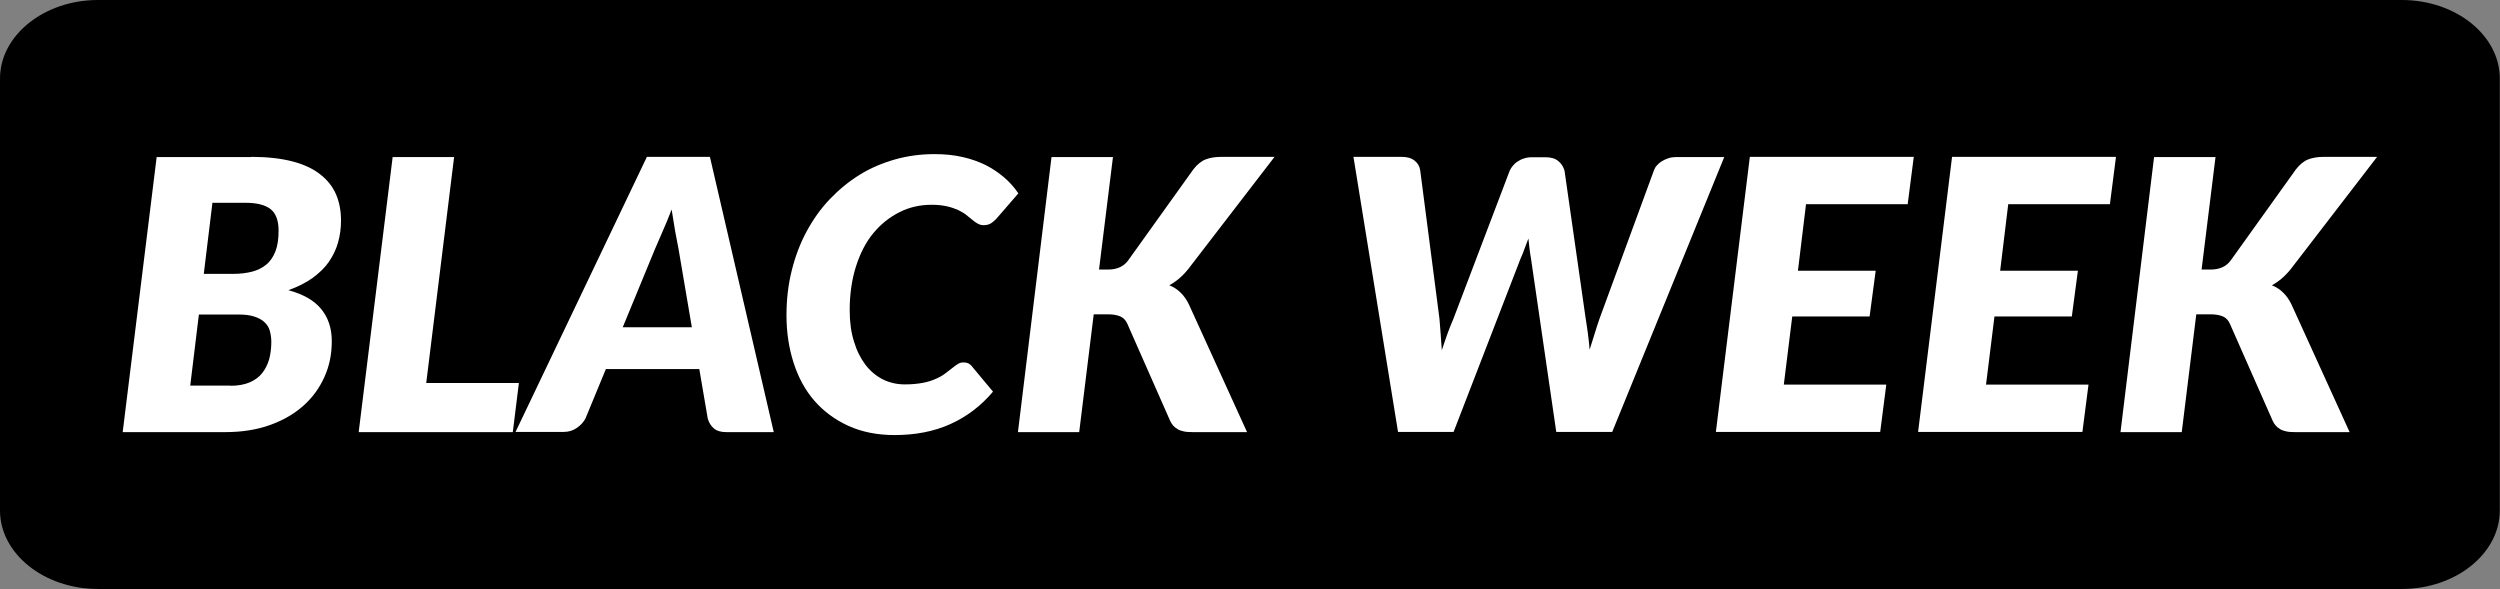<?xml version="1.0" encoding="UTF-8"?>
<svg id="Capa_1" data-name="Capa 1" xmlns="http://www.w3.org/2000/svg" viewBox="0 0 127.34 30">
  <rect x="0" y="0" width="127.34" height="30" fill="#808080" stroke="none"/>
  <defs>
    <style>
      .cls-1 {
        fill: #fff;
      }
    </style>
  </defs>
  <path d="M122.34,30H4.99c-2.75,0-4.99-1.8-4.99-4V4C0,1.8,2.25,0,4.99,0h117.35c2.75,0,4.99,1.8,4.99,4v22c0,2.2-2.25,4-4.99,4Z"/>
  <g>
    <path class="cls-1" d="M12.8,7.99c.81,0,1.51.08,2.09.23.58.15,1.05.37,1.42.66.37.29.64.63.81,1.03.17.4.25.84.25,1.33,0,.38-.05.75-.15,1.11-.1.36-.26.68-.47.99-.21.3-.49.57-.83.82-.34.24-.75.45-1.23.62.76.21,1.31.52,1.67.96s.54.98.54,1.64-.12,1.25-.37,1.81c-.25.56-.6,1.05-1.07,1.47-.47.42-1.04.75-1.71.99s-1.43.36-2.27.36h-5.23l1.73-14.01h4.81ZM11.74,19.65c.38,0,.71-.06.97-.17s.48-.27.64-.47c.16-.2.28-.44.36-.71.07-.27.11-.56.11-.88,0-.21-.03-.4-.08-.58s-.15-.32-.28-.44c-.13-.12-.3-.21-.52-.28s-.48-.1-.79-.1h-2.02l-.44,3.62h2.06ZM10.82,10.33l-.44,3.62h1.5c.35,0,.67-.04.95-.11.28-.07.52-.19.73-.36s.36-.4.47-.68c.11-.28.16-.63.16-1.05,0-.52-.14-.89-.41-1.1s-.69-.32-1.26-.32h-1.69Z"/>
    <path class="cls-1" d="M26.43,19.51l-.31,2.5h-7.85l1.73-14.01h3.13l-1.42,11.51h4.71Z"/>
    <path class="cls-1" d="M39.41,22.01h-2.42c-.27,0-.48-.06-.63-.19s-.25-.29-.31-.5l-.43-2.52h-4.76l-1.04,2.52c-.09.17-.23.33-.43.47-.2.14-.42.21-.67.21h-2.46l6.69-14.01h3.21l3.25,14.01ZM35.24,16.67l-.68-4c-.05-.25-.11-.55-.17-.89s-.12-.71-.18-1.11c-.15.4-.31.78-.46,1.12s-.28.64-.39.9l-1.64,3.98h3.52Z"/>
    <path class="cls-1" d="M46.09,19.58c.35,0,.66-.03.92-.08s.48-.12.67-.21c.19-.08.34-.17.47-.27.13-.1.24-.19.35-.27.1-.08.2-.15.29-.21s.19-.08.29-.08.19.02.25.05c.07.04.12.08.15.12l1.1,1.32c-.61.72-1.33,1.27-2.17,1.65-.84.38-1.79.56-2.85.56-.88,0-1.67-.16-2.35-.47s-1.26-.74-1.73-1.28c-.47-.54-.82-1.19-1.06-1.94-.24-.75-.36-1.55-.36-2.42,0-.8.09-1.56.27-2.28.18-.72.43-1.38.76-1.99s.72-1.16,1.18-1.64.97-.9,1.52-1.24,1.16-.6,1.8-.78c.64-.18,1.31-.27,2.01-.27.53,0,1,.05,1.44.15s.82.24,1.17.41c.35.18.66.39.94.63.28.24.52.51.72.81l-1.1,1.27c-.08.09-.17.17-.27.24-.1.07-.24.11-.4.11-.11,0-.21-.03-.3-.08-.09-.05-.18-.11-.27-.19-.09-.07-.2-.16-.31-.25s-.25-.17-.41-.25c-.16-.07-.35-.14-.57-.19-.22-.05-.48-.08-.78-.08-.59,0-1.14.12-1.65.38s-.95.61-1.33,1.07-.67,1.03-.88,1.69c-.21.66-.32,1.41-.32,2.23,0,.6.07,1.13.22,1.6.14.47.34.86.59,1.19.25.32.55.57.89.74.35.17.72.25,1.12.25Z"/>
    <path class="cls-1" d="M55.98,13.73h.46c.45,0,.79-.15,1.02-.46l3.33-4.65c.19-.24.39-.41.62-.5s.5-.13.8-.13h2.71l-4.4,5.72c-.3.37-.62.64-.96.82.22.09.41.21.57.37.16.15.31.36.43.61l2.96,6.5h-2.79c-.18,0-.33-.01-.45-.04-.12-.03-.23-.06-.31-.12-.09-.05-.16-.11-.22-.18-.06-.07-.11-.15-.15-.24l-2.17-4.92c-.08-.19-.2-.32-.36-.39-.16-.07-.38-.11-.64-.11h-.72l-.74,6h-3.12l1.71-14.01h3.13l-.71,5.73Z"/>
    <path class="cls-1" d="M87.83,7.99l-5.71,14.01h-2.85l-1.29-8.85c-.03-.15-.05-.3-.07-.47-.02-.17-.04-.34-.06-.53-.07.19-.14.36-.2.53-.06.17-.12.32-.19.47l-3.42,8.85h-2.83l-2.27-14.01h2.46c.27,0,.49.06.65.19.16.12.26.29.29.5l.98,7.55c.02.24.04.49.06.76.02.27.04.55.06.85.1-.29.19-.58.29-.85s.2-.52.3-.75l2.87-7.55c.04-.08.09-.17.16-.25.07-.08.15-.16.25-.22.1-.06.2-.12.32-.15.12-.04.24-.06.37-.06h.73c.27,0,.48.06.64.19.16.13.26.29.32.49l1.08,7.55c.04.22.07.47.11.74s.06.54.09.83c.09-.29.18-.56.26-.83.08-.26.16-.51.24-.74l2.77-7.55c.03-.09.08-.18.15-.26.07-.08.16-.16.26-.22.1-.06.21-.11.33-.15.12-.04.25-.06.38-.06h2.48Z"/>
    <path class="cls-1" d="M91.99,10.41l-.41,3.38h3.96l-.31,2.33h-3.94l-.43,3.47h5.22l-.31,2.41h-8.37l1.73-14.01h8.35l-.31,2.41h-5.18Z"/>
    <path class="cls-1" d="M102.29,10.41l-.41,3.38h3.96l-.31,2.33h-3.94l-.43,3.47h5.22l-.31,2.41h-8.37l1.73-14.01h8.35l-.31,2.41h-5.18Z"/>
    <path class="cls-1" d="M112.14,13.73h.46c.45,0,.79-.15,1.02-.46l3.33-4.65c.19-.24.39-.41.62-.5s.5-.13.8-.13h2.71l-4.4,5.72c-.3.37-.62.64-.96.82.22.09.41.21.57.37.16.15.31.36.43.61l2.96,6.5h-2.79c-.18,0-.33-.01-.45-.04-.12-.03-.23-.06-.31-.12-.09-.05-.16-.11-.22-.18-.06-.07-.11-.15-.15-.24l-2.17-4.92c-.08-.19-.2-.32-.36-.39-.16-.07-.38-.11-.64-.11h-.72l-.74,6h-3.12l1.71-14.01h3.13l-.71,5.73Z"/>
  </g>
</svg>